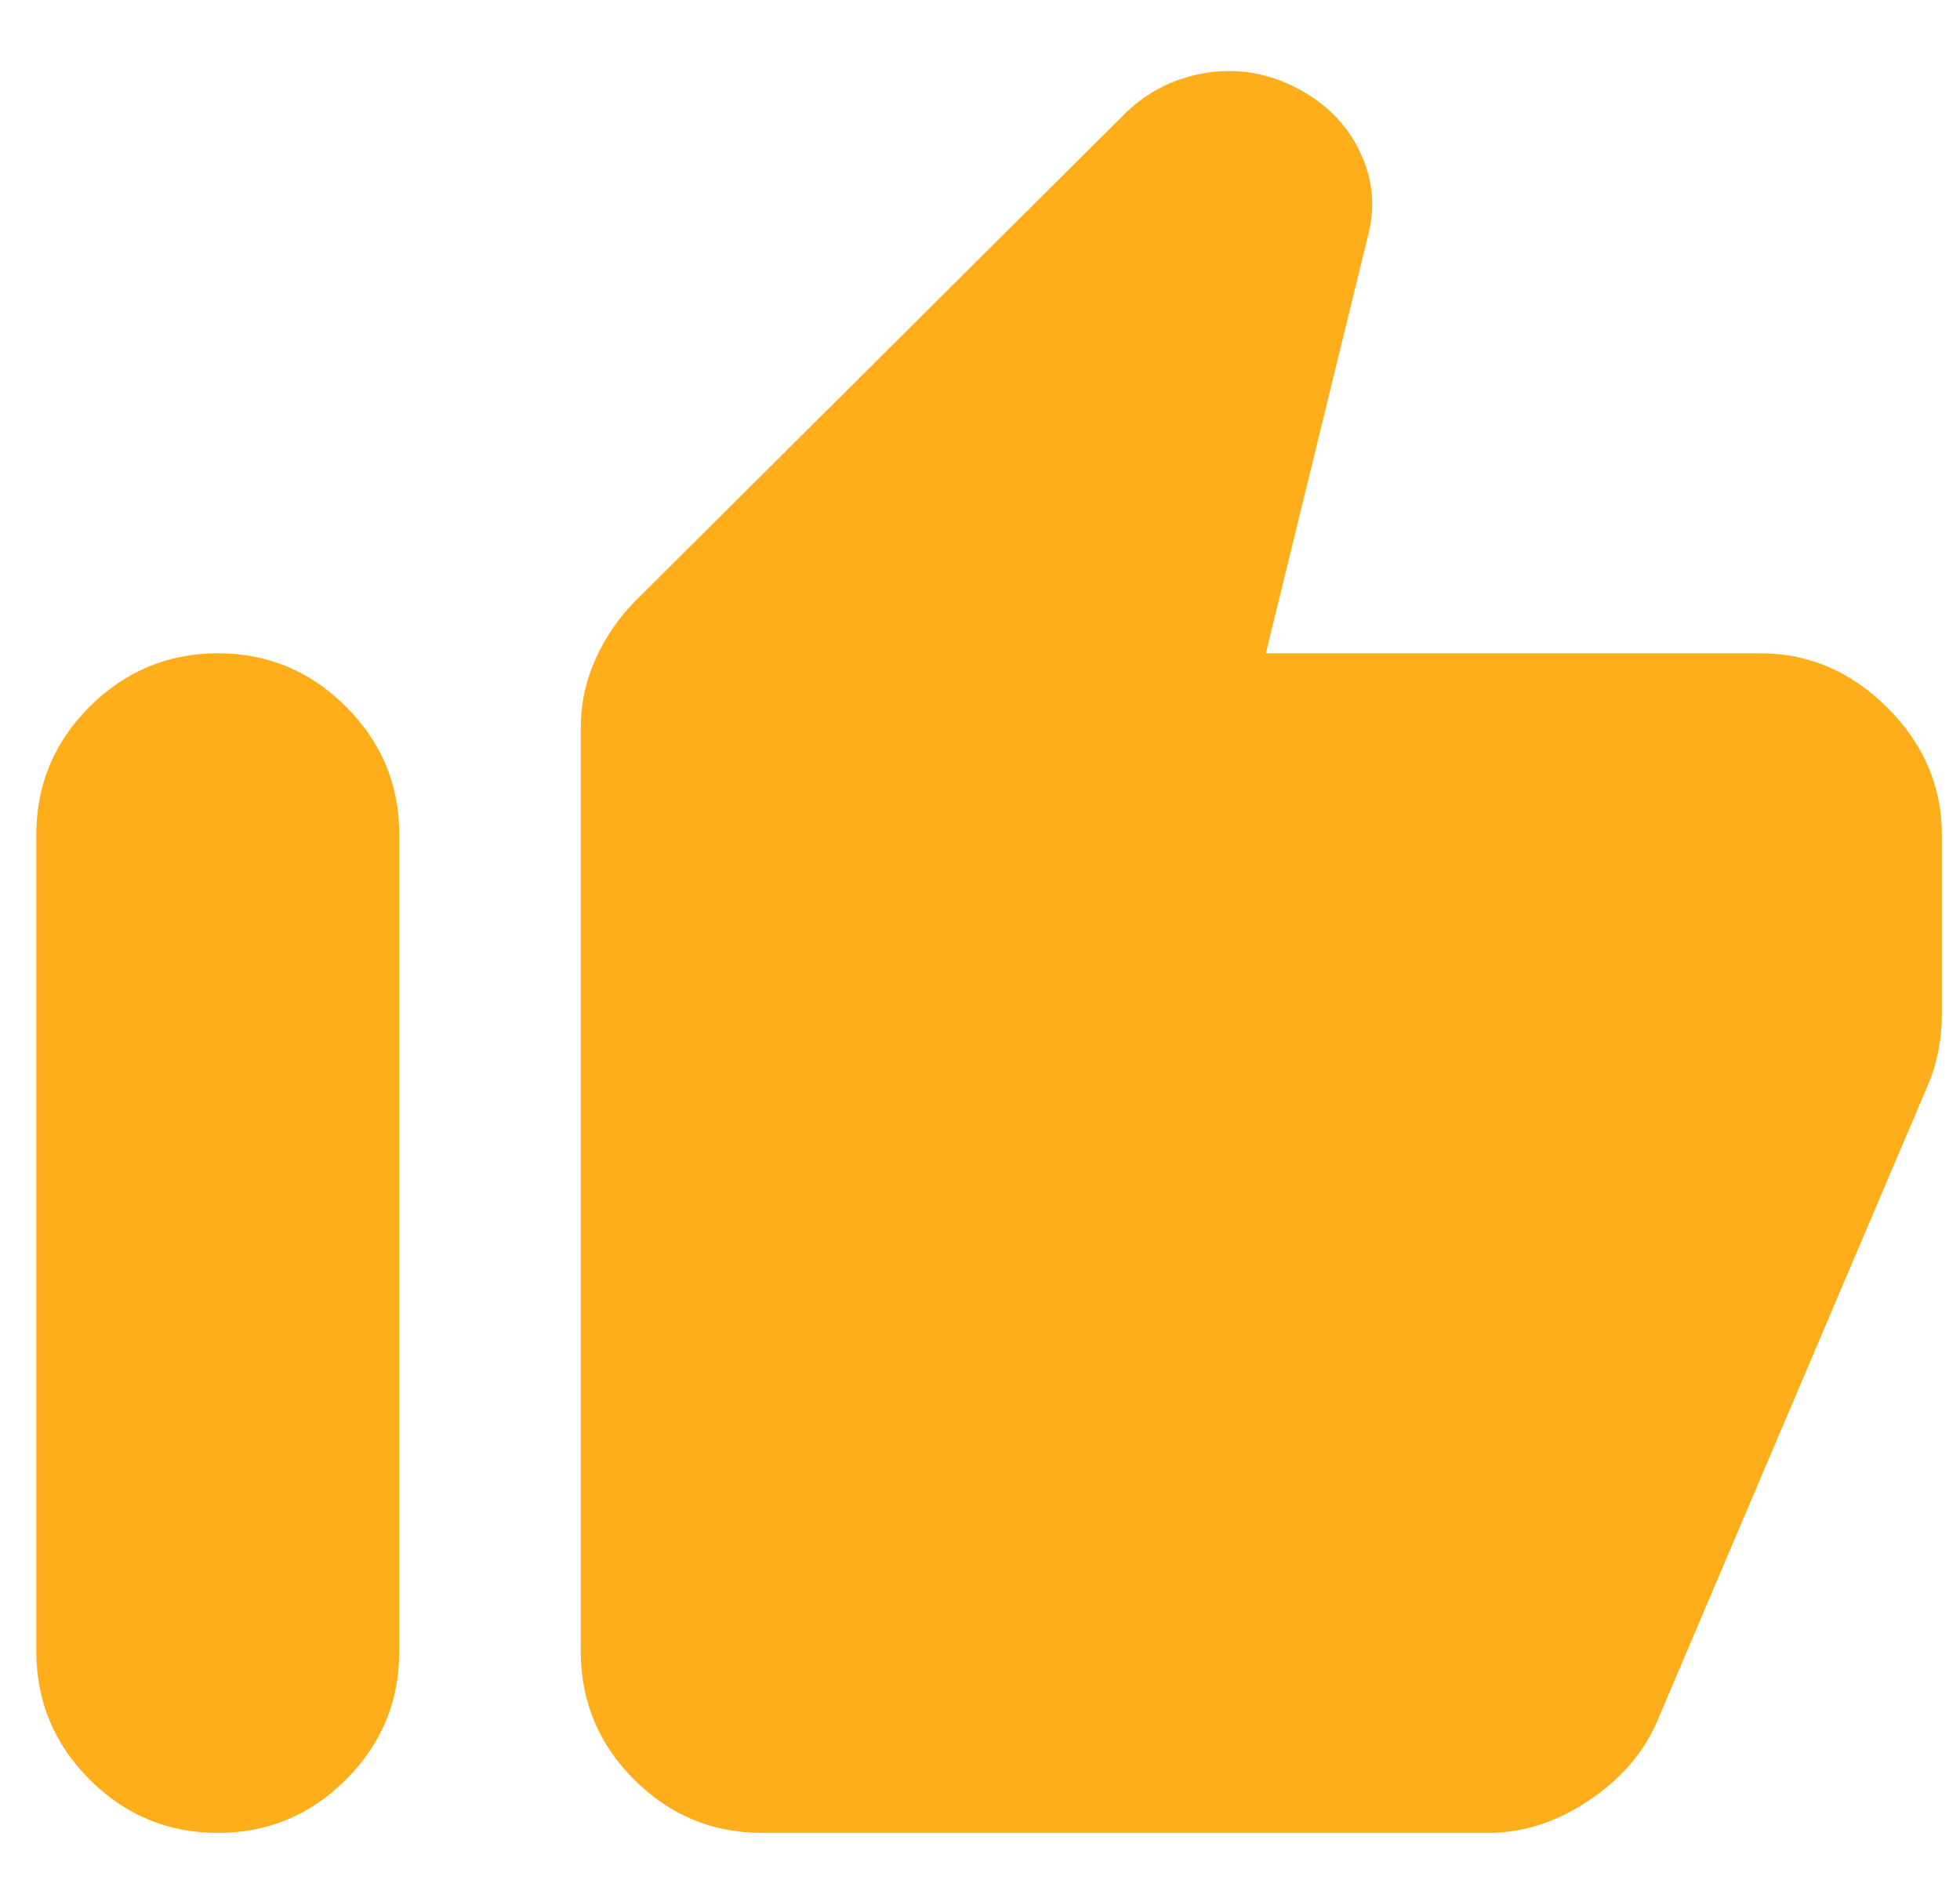 <svg width="27" height="26" viewBox="0 0 27 26" fill="none" xmlns="http://www.w3.org/2000/svg">
<path d="M24.25 9C24.917 9 25.5 9.25 26 9.75C26.5 10.25 26.75 10.833 26.75 11.5V14C26.75 14.146 26.734 14.302 26.703 14.469C26.671 14.635 26.624 14.792 26.562 14.938L22.812 23.75C22.625 24.167 22.312 24.521 21.875 24.812C21.438 25.104 20.979 25.25 20.5 25.25H10.5C9.812 25.25 9.224 25.005 8.735 24.516C8.246 24.027 8.001 23.438 8 22.75V10.031C8 9.698 8.068 9.38 8.204 9.079C8.34 8.777 8.522 8.511 8.75 8.281L15.531 1.531C15.844 1.24 16.214 1.063 16.641 1C17.069 0.938 17.48 1.01 17.875 1.219C18.27 1.427 18.557 1.719 18.735 2.094C18.913 2.469 18.95 2.854 18.844 3.25L17.438 9H24.25ZM3 25.25C2.312 25.25 1.724 25.005 1.235 24.516C0.746 24.027 0.501 23.438 0.5 22.75V11.5C0.5 10.812 0.745 10.224 1.235 9.735C1.725 9.246 2.313 9.001 3 9C3.687 8.999 4.275 9.244 4.766 9.735C5.257 10.226 5.502 10.814 5.5 11.5V22.75C5.5 23.438 5.255 24.026 4.766 24.516C4.277 25.006 3.688 25.251 3 25.25Z" fill="#FFAE1B"/>
</svg>
